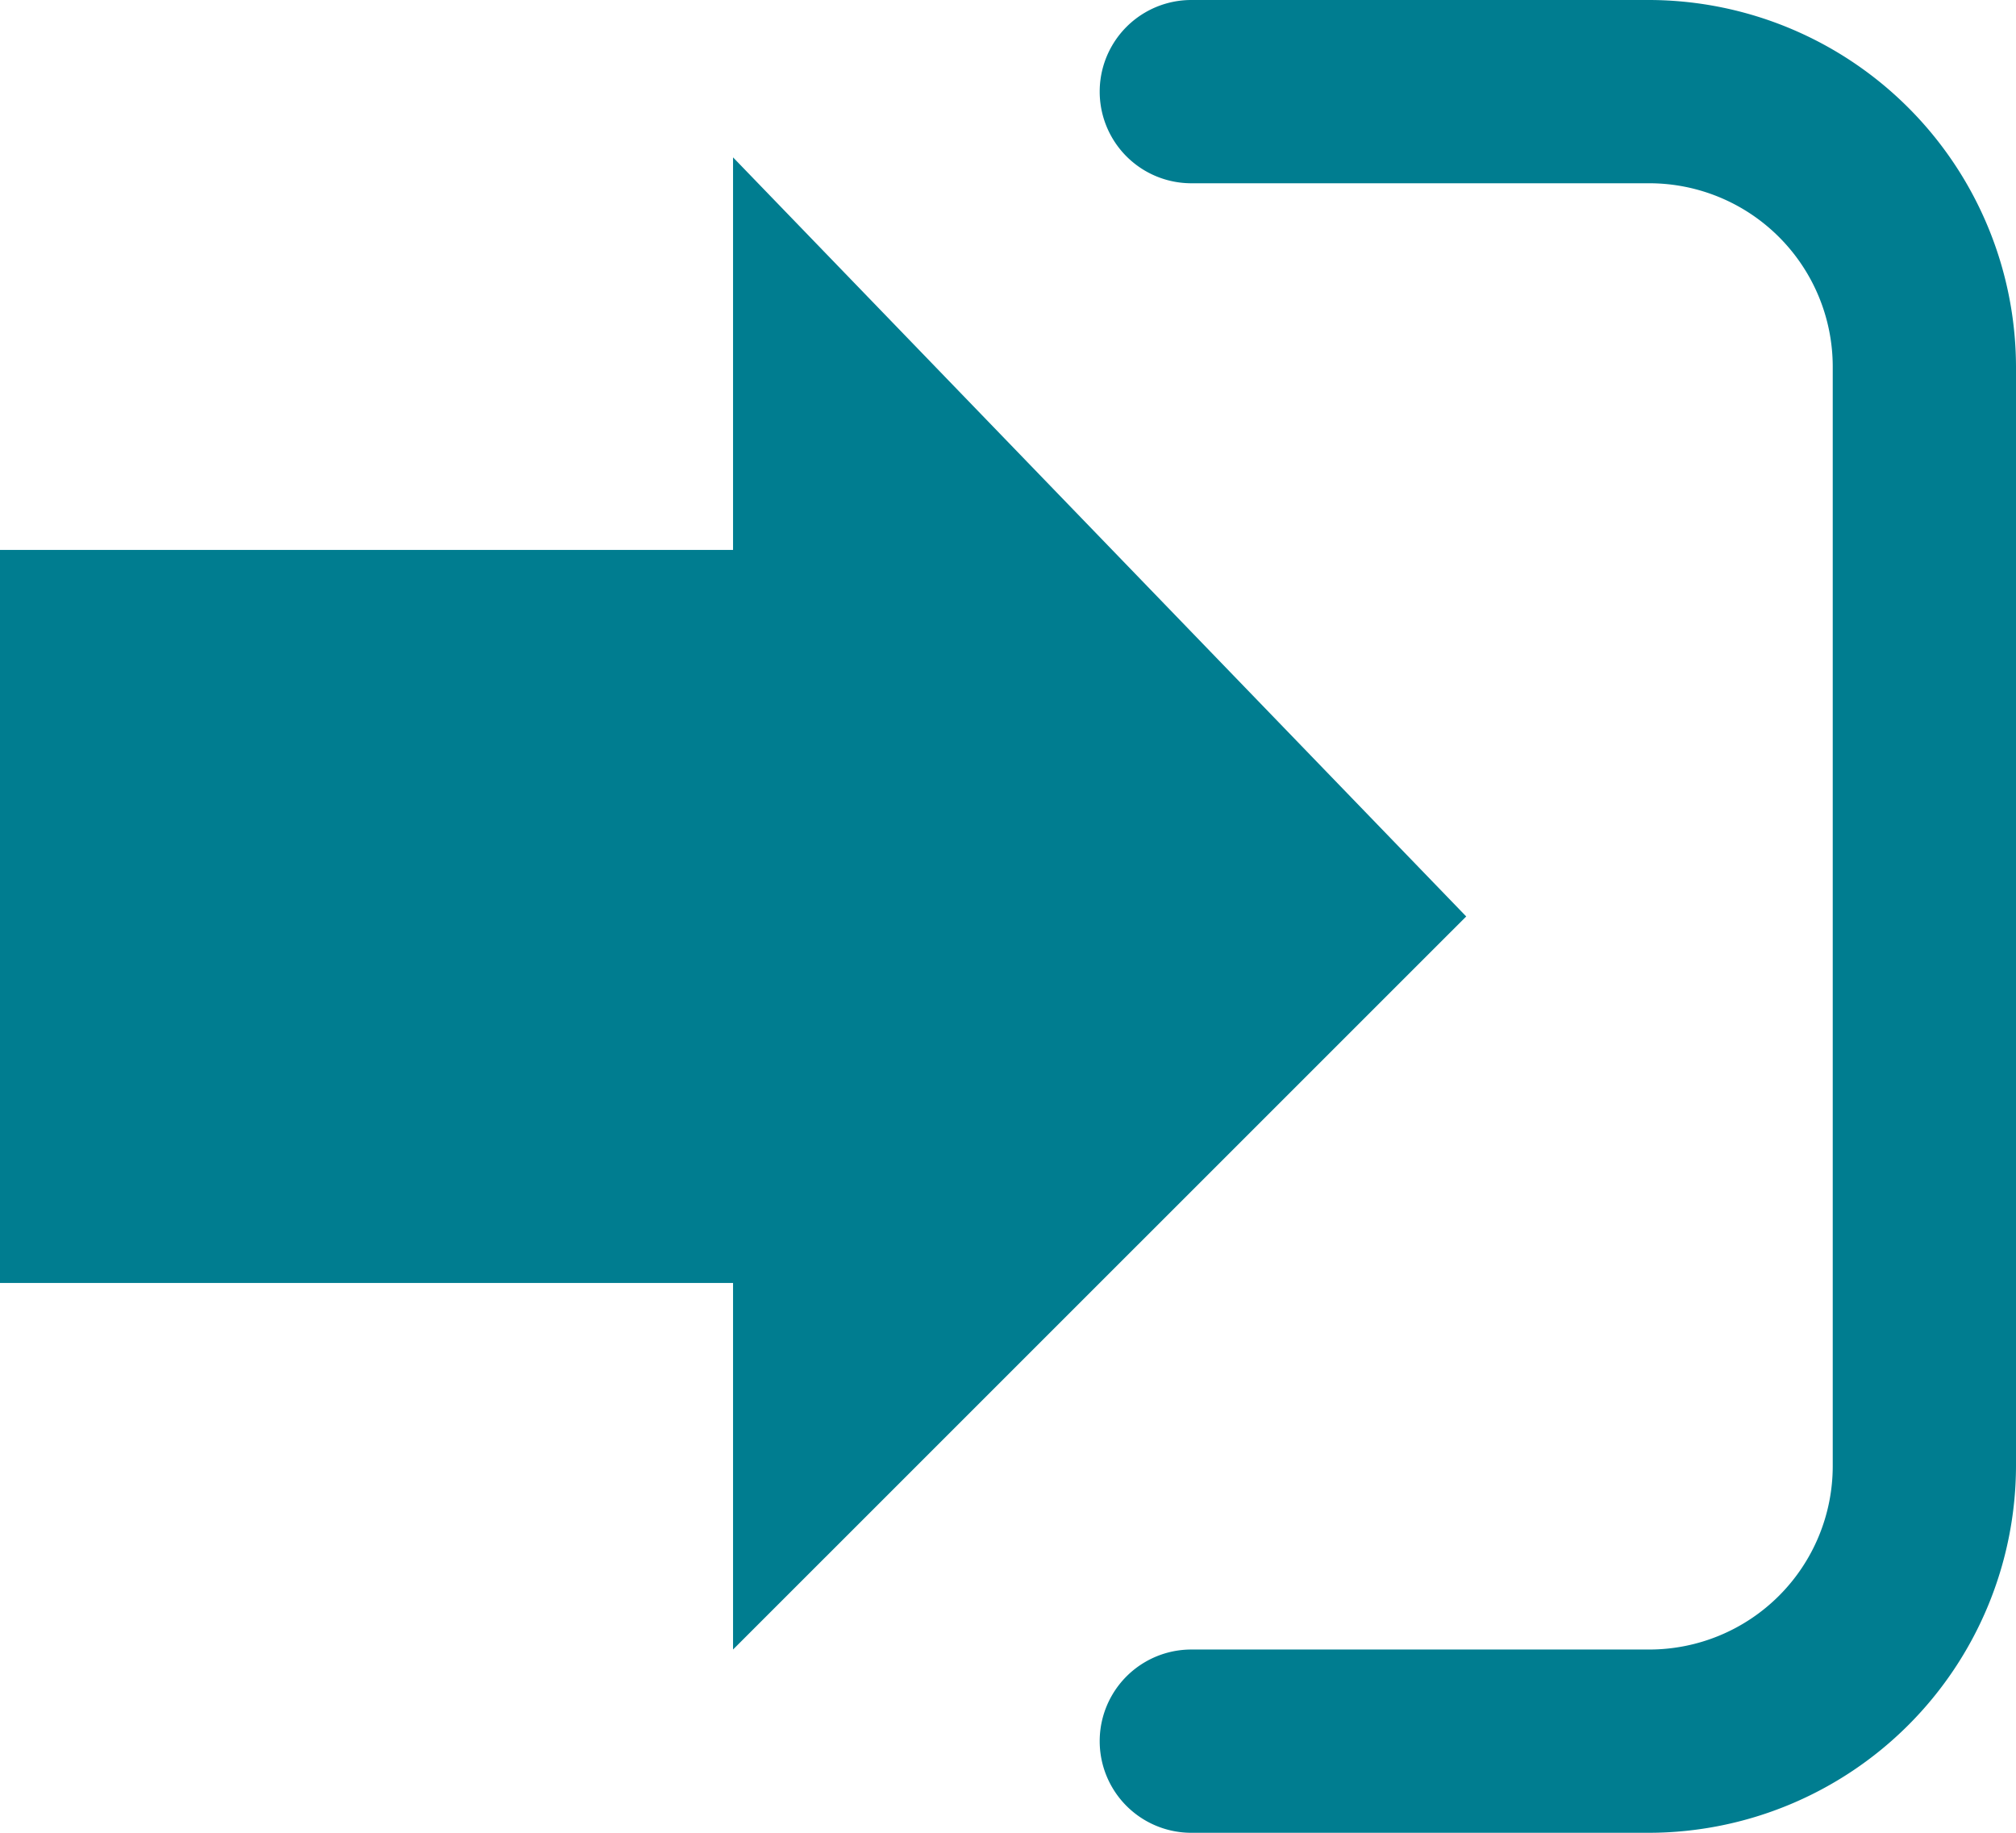 <svg xmlns="http://www.w3.org/2000/svg" width="16.039" height="14.581" viewBox="0 0 16.039 14.581"><defs><style>.a{fill:#007d90;}</style></defs><g transform="translate(0 -2)"><g transform="translate(0 2)"><path class="a" d="M11.665,9.756,5.832,3.717V6.84H0v5.832H5.832v2.916Z" transform="translate(0 -2.465)"/><path class="a" d="M16.374,2H12.729a.729.729,0,0,0,0,1.458h3.645a1.46,1.46,0,0,1,1.458,1.458v8.749a1.46,1.46,0,0,1-1.458,1.458H12.729a.729.729,0,1,0,0,1.458h3.645a2.925,2.925,0,0,0,2.916-2.916V4.916A2.925,2.925,0,0,0,16.374,2Z" transform="translate(-3.251 -2)"/></g></g></svg>
